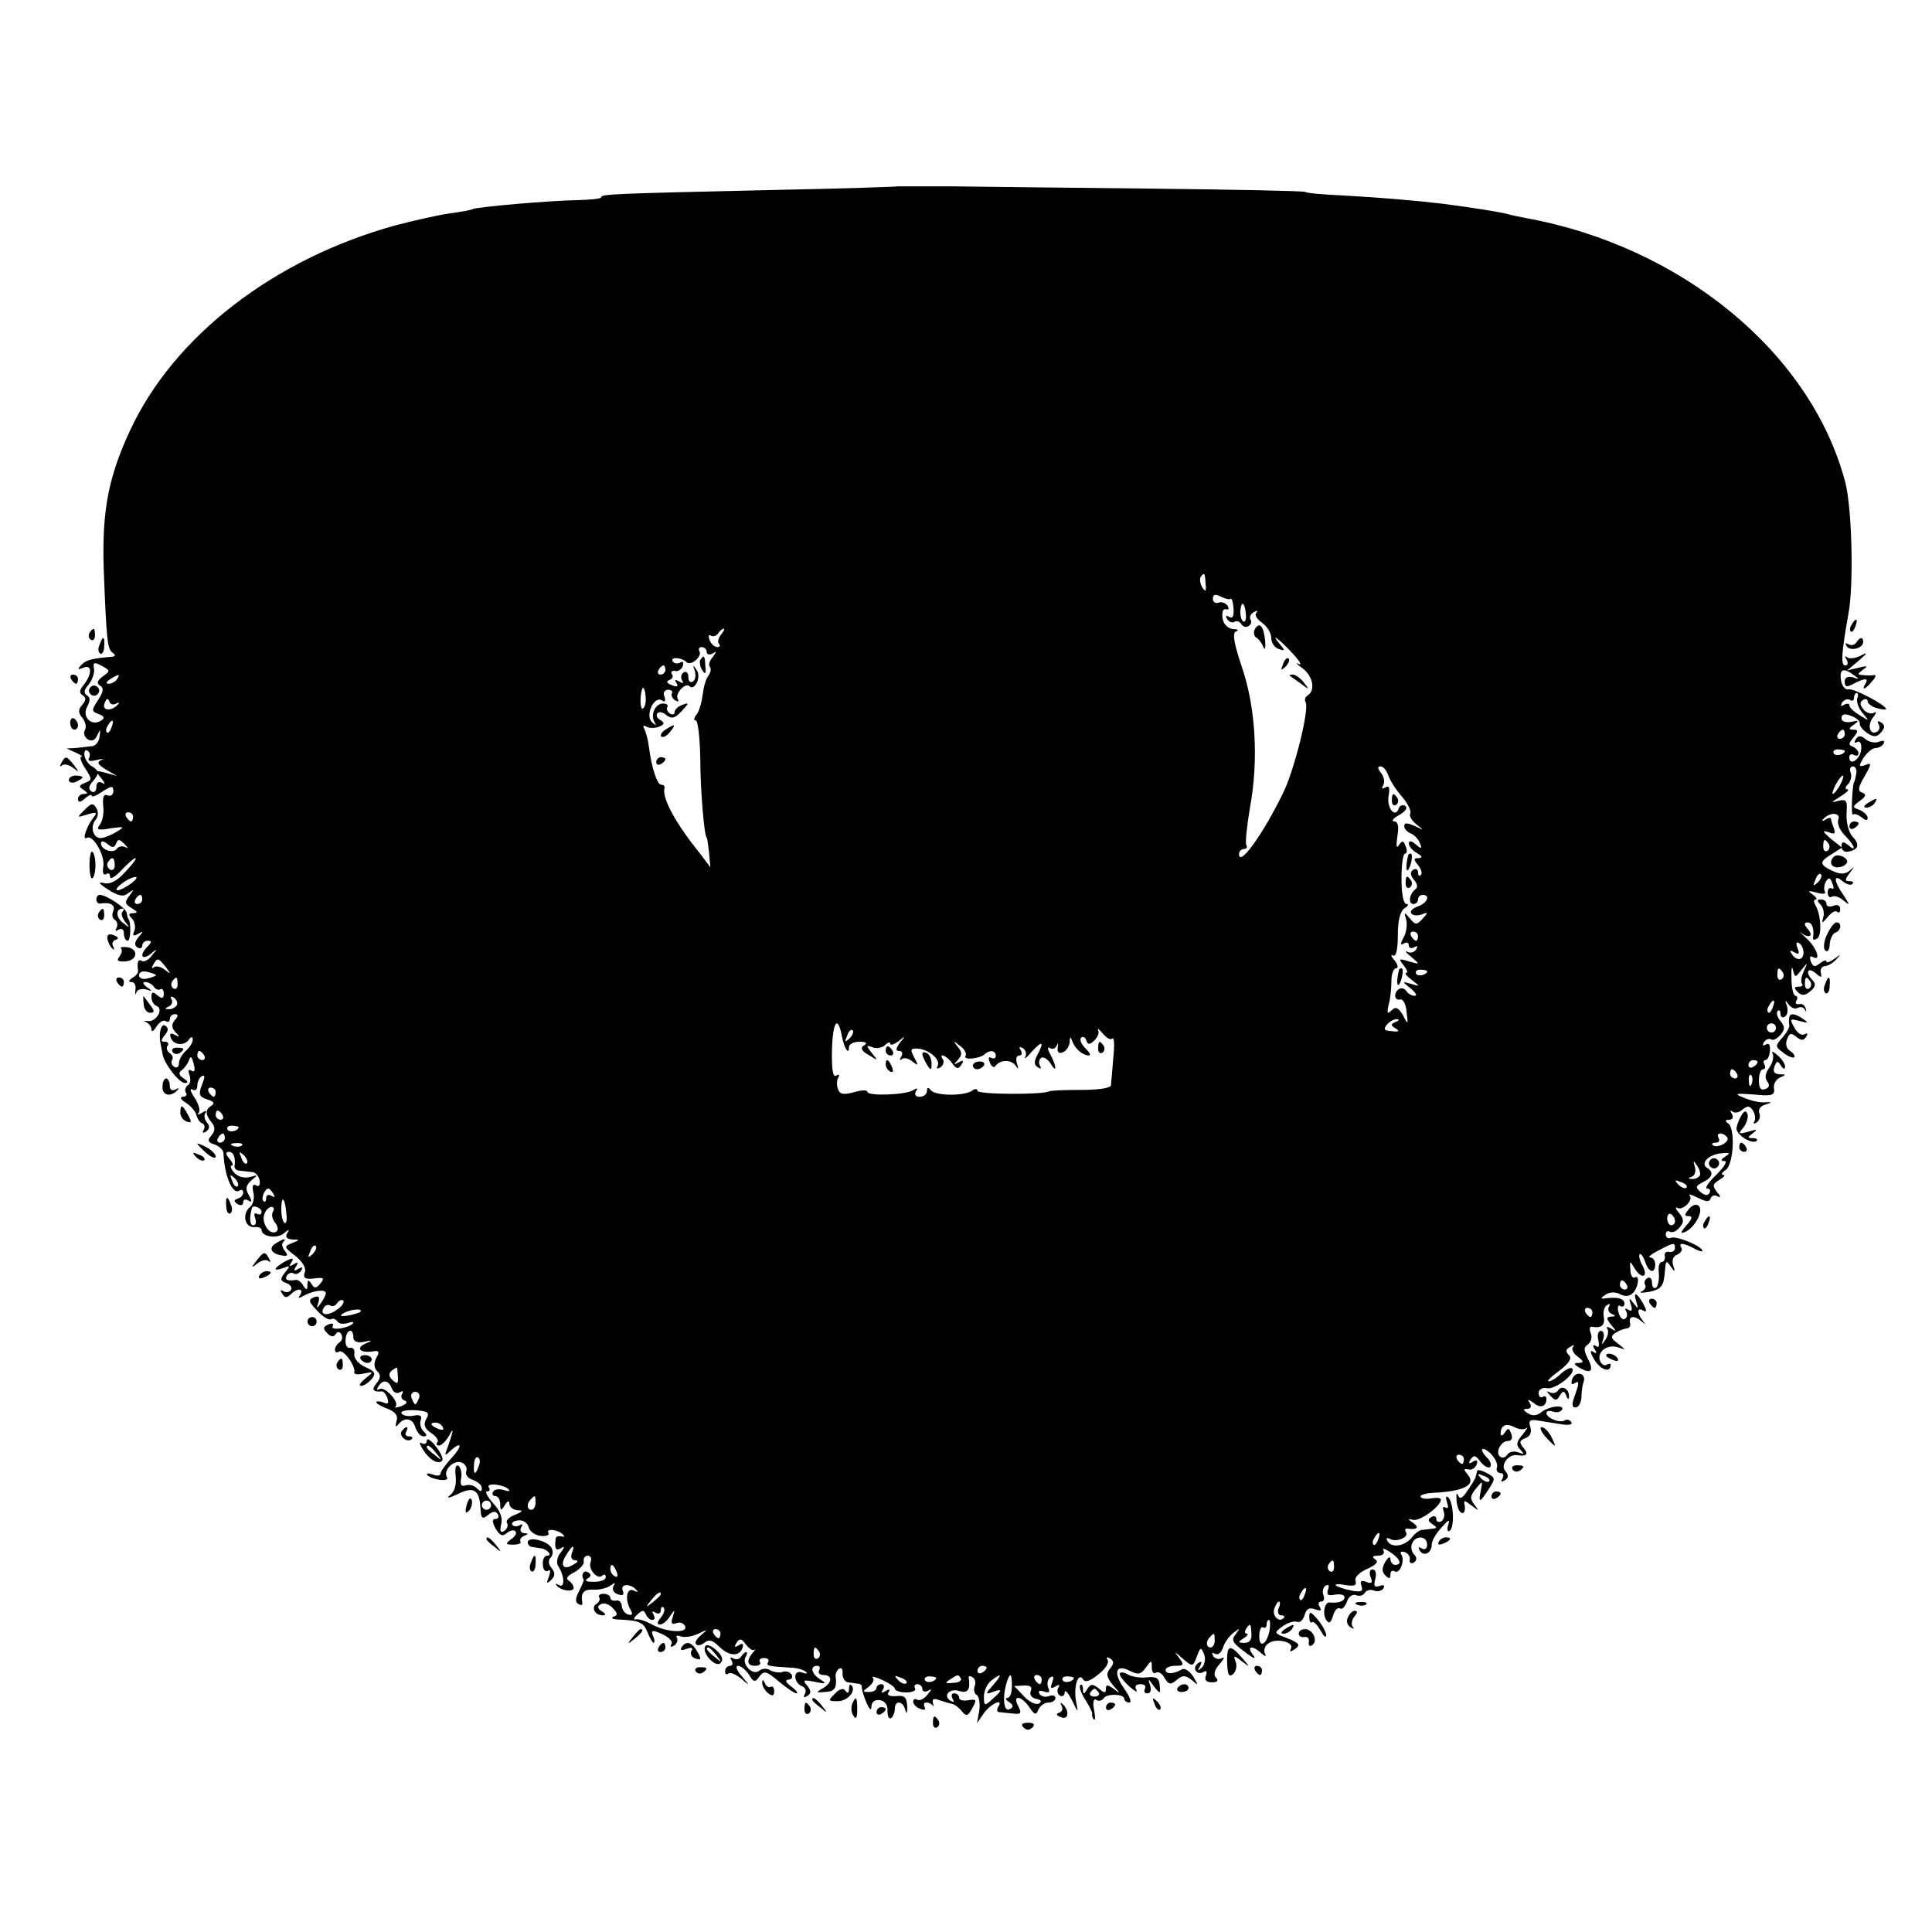 <?xml version="1.0" standalone="no"?>
<!DOCTYPE svg PUBLIC "-//W3C//DTD SVG 20010904//EN"
 "http://www.w3.org/TR/2001/REC-SVG-20010904/DTD/svg10.dtd">
<svg version="1.0" xmlns="http://www.w3.org/2000/svg"
 width="421pt" height="421pt" viewBox="0 0 421 421"
 preserveAspectRatio="xMidYMid meet">
<g transform="translate(0,421) scale(0.1,-0.1)"
fill="#000000" stroke="none">
<path d="M1957 3804 c-1 -1 -123 -5 -272 -8 -354 -8 -375 -9 -375 -16 0 -3
-21 -5 -48 -6 -65 -1 -225 -15 -233 -20 -4 -2 -26 -6 -49 -9 -22 -3 -76 -15
-118 -26 -265 -73 -484 -242 -579 -448 -47 -101 -61 -175 -57 -301 6 -155 8
-174 19 -182 7 -5 7 -8 0 -9 -46 -4 -57 -7 -68 -18 -9 -10 -8 -11 5 -6 19 8
19 -14 0 -38 -9 -11 -10 -17 -2 -22 8 -5 8 -11 -1 -21 -9 -11 -9 -17 1 -29 6
-8 9 -19 5 -26 -4 -6 -1 -15 6 -20 9 -5 16 -3 21 9 7 14 7 14 5 -3 -1 -11 -9
-21 -17 -21 -8 -1 -24 -3 -35 -4 l-20 -1 20 -9 c11 -5 17 -9 12 -9 -4 -1 0
-12 9 -26 15 -23 15 -25 -1 -31 -13 -5 -14 -9 -3 -15 10 -7 10 -9 1 -9 -7 0
-13 -5 -13 -11 0 -8 5 -8 15 1 8 7 15 10 15 6 0 -4 10 0 23 9 20 13 24 13 24
1 0 -8 -6 -12 -13 -9 -8 3 -11 -4 -9 -24 2 -15 -2 -34 -8 -41 -8 -10 -3 -12
24 -7 30 4 32 4 14 -7 -11 -7 -26 -13 -33 -14 -18 -3 -27 23 -14 39 6 7 7 18
2 26 -7 12 -11 11 -26 -4 -17 -17 -17 -17 6 -10 20 6 23 5 14 -6 -15 -19 -26
-51 -15 -45 13 9 41 -39 36 -63 -2 -12 0 -19 6 -16 5 4 9 1 9 -6 0 -6 11 0 25
15 13 14 27 26 30 26 4 0 -6 -13 -22 -30 -19 -21 -34 -28 -48 -24 -12 3 -9 -2
10 -14 23 -15 34 -17 45 -8 13 9 13 9 2 -6 -11 -14 -10 -18 5 -27 13 -8 14
-10 4 -11 -11 0 -12 -3 -4 -11 6 -6 9 -18 6 -27 -5 -11 -3 -13 8 -7 12 7 12 6
1 -7 -9 -11 -10 -18 -2 -23 5 -3 10 -1 10 4 0 6 5 11 12 11 9 0 9 -3 0 -12
-19 -19 -14 -32 6 -17 15 13 16 12 3 -3 -7 -10 -17 -15 -22 -12 -8 5 -11 -3
-8 -22 0 -4 -5 -11 -13 -15 -8 -6 -9 -9 -1 -9 6 0 10 -8 8 -17 -1 -10 0 -13 2
-6 2 7 12 9 21 7 15 -5 15 -4 2 5 -9 7 -10 11 -3 11 6 0 15 -5 18 -10 4 -6 10
-8 14 -6 4 3 8 -1 8 -9 0 -11 -4 -12 -14 -4 -10 9 -13 8 -13 -4 0 -8 5 -17 11
-19 17 -6 -1 -36 -19 -33 -9 1 -11 0 -4 -2 6 -3 12 -10 12 -16 0 -7 5 -4 11 6
6 9 14 15 20 12 5 -4 9 -1 9 4 0 6 5 11 11 11 8 0 8 -4 0 -13 -8 -10 -7 -17 2
-27 10 -10 9 -11 -2 -5 -9 5 -12 3 -9 -6 6 -17 30 -19 40 -4 5 7 8 6 8 -1 0
-6 -7 -17 -15 -24 -8 -7 -15 -19 -15 -27 0 -8 -5 -11 -10 -8 -6 4 -8 10 -5 15
3 5 1 11 -5 15 -6 4 -8 11 -5 16 4 5 1 9 -6 9 -9 0 -9 3 0 14 8 10 9 16 1 21
-9 6 -15 -17 -10 -40 1 -5 3 -15 4 -21 3 -21 36 -64 49 -64 8 0 7 4 -3 10 -10
7 -12 12 -4 18 6 4 13 14 16 22 3 10 6 8 10 -8 4 -14 2 -20 -5 -15 -6 4 -8 0
-4 -10 3 -9 2 -19 -4 -22 -5 -4 -7 -11 -4 -16 4 -5 0 -9 -7 -9 -7 -1 -4 -6 7
-13 11 -7 21 -19 23 -27 2 -8 8 -17 13 -18 5 -2 6 -9 3 -14 -4 -7 -2 -8 5 -4
8 6 9 12 2 20 -6 7 -7 17 -3 21 4 5 0 5 -8 0 -8 -5 -12 -4 -7 0 4 5 0 19 -9
33 -9 13 -11 21 -5 18 6 -4 11 -1 11 8 0 8 4 18 10 21 7 4 7 -2 0 -19 -8 -21
-6 -26 12 -32 14 -4 17 -8 8 -14 -13 -8 -13 -19 2 -37 7 -9 7 -17 -1 -27 -10
-11 -8 -16 7 -20 10 -4 19 -12 19 -19 2 -48 19 -90 34 -82 5 4 9 2 9 -4 0 -5
-5 -11 -12 -13 -9 -3 -9 -6 0 -12 7 -4 12 -2 12 4 0 6 5 8 11 4 8 -5 9 -2 1
12 -8 14 -6 21 6 32 15 12 15 12 -4 7 -13 -3 -26 1 -34 10 -7 8 -9 15 -5 15 4
0 2 7 -5 15 -9 10 -9 15 -1 15 10 0 15 -13 12 -32 0 -5 5 -9 11 -9 7 -1 19 -2
27 -3 8 0 15 -9 17 -19 1 -10 -2 -14 -8 -10 -7 4 -9 -1 -6 -15 3 -12 0 -26 -7
-32 -18 -15 -12 -45 9 -44 9 1 16 -2 16 -6 0 -15 33 -20 48 -8 12 10 14 10 8
1 -5 -9 -1 -13 11 -14 17 0 17 -1 -1 -8 -18 -7 -17 -9 8 -28 16 -13 24 -27 20
-36 -4 -12 1 -15 20 -13 22 3 24 1 14 -11 -9 -11 -13 -11 -19 -1 -7 10 -9 10
-9 -2 0 -12 -2 -12 -9 -2 -4 8 -11 13 -15 13 -20 -3 -26 0 -21 9 4 6 10 8 15
5 5 -3 12 0 16 6 5 8 3 9 -6 4 -9 -6 -11 -4 -5 5 6 9 4 11 -5 5 -9 -6 -11 -4
-5 4 6 10 3 11 -14 2 -25 -14 -28 -23 -3 -14 15 6 15 5 3 -10 -11 -14 -11 -18
3 -23 9 -3 13 -10 10 -15 -3 -5 -10 -6 -16 -3 -7 5 -8 2 -3 -5 5 -9 10 -10 18
-2 15 15 30 14 21 -1 -5 -7 -3 -8 7 -2 19 11 49 16 49 6 0 -4 -5 -14 -11 -22
-9 -13 -10 -12 -5 2 3 12 1 15 -10 11 -13 -5 -11 -10 7 -29 12 -13 25 -21 30
-19 4 3 10 1 14 -4 3 -6 13 -7 23 -4 9 3 14 3 11 -1 -10 -11 -50 -16 -44 -6 3
6 -1 7 -9 4 -12 -5 -13 -9 -3 -19 7 -8 14 -9 18 -3 4 7 9 7 13 0 3 -6 2 -13
-4 -17 -5 -3 -10 -11 -10 -16 0 -6 4 -8 9 -4 10 5 37 -33 33 -46 -1 -4 9 -5
21 -2 21 4 22 4 3 -11 -11 -9 -15 -16 -9 -16 6 0 16 7 23 15 10 12 7 17 -14
26 -15 7 -25 19 -24 28 2 9 -2 15 -9 14 -6 -2 -11 6 -10 17 1 23 17 28 17 6 0
-9 8 -13 23 -10 19 4 20 3 3 -4 -22 -10 -10 -21 16 -17 14 3 16 -1 8 -14 -6
-12 -5 -22 2 -29 8 -8 8 -15 -2 -27 -11 -13 -7 -19 12 -17 3 1 9 -6 12 -14 4
-12 2 -15 -9 -10 -8 3 -15 3 -15 0 0 -2 11 -9 25 -14 17 -7 23 -15 19 -27 -3
-11 -2 -14 3 -8 14 18 32 15 38 -5 4 -11 11 -20 18 -20 8 0 8 3 0 11 -6 6 -9
17 -6 25 3 9 -2 12 -16 9 -11 -2 -23 0 -26 5 -3 5 10 8 29 7 29 -2 33 -5 25
-19 -7 -12 -4 -21 11 -31 11 -7 17 -17 13 -20 -3 -4 -2 -7 4 -7 5 0 15 10 22
22 11 22 9 9 -5 -30 -6 -14 -4 -15 7 -4 25 23 28 12 4 -14 -14 -15 -25 -31
-25 -35 0 -5 -8 -6 -17 -2 -10 3 -15 3 -12 -1 10 -11 50 -16 43 -5 -9 15 15
39 32 32 8 -3 13 -12 10 -19 -3 -7 4 -16 15 -19 10 -4 19 -11 19 -18 0 -8 -3
-8 -11 0 -6 6 -17 9 -25 6 -9 -3 -12 2 -9 16 2 11 -1 23 -6 27 -6 3 -8 -6 -6
-23 2 -17 -2 -33 -12 -41 -10 -8 -3 -7 16 2 32 16 45 11 49 -19 0 -5 2 -16 2
-24 2 -10 5 -11 16 -2 10 8 16 9 21 1 3 -5 1 -10 -5 -10 -8 0 -8 -6 0 -21 9
-15 15 -18 24 -10 7 6 16 8 19 4 4 -3 0 -11 -9 -17 -13 -10 -13 -12 5 -12 11
0 18 3 15 7 -2 4 2 10 8 12 10 4 10 6 0 6 -7 1 -10 6 -6 13 4 6 3 8 -4 4 -6
-3 -13 -3 -16 2 -2 4 4 8 14 9 10 1 20 -6 22 -15 3 -10 15 -18 27 -19 12 -1
19 2 16 7 -6 10 21 7 32 -4 4 -4 3 -6 -3 -4 -7 1 -12 0 -13 -4 -3 -23 0 -28
11 -22 9 6 9 3 0 -9 -8 -9 -10 -22 -6 -29 15 -23 15 -50 2 -42 -7 4 -9 3 -5
-1 10 -12 37 -15 37 -5 0 5 -5 12 -11 16 -7 4 -2 11 13 18 12 7 22 18 20 24
-1 7 3 12 9 12 6 0 9 -6 6 -14 -6 -16 16 -40 26 -29 4 3 7 2 7 -4 0 -6 -12
-10 -26 -10 -16 0 -21 2 -14 7 9 5 9 9 1 14 -9 6 -16 -7 -9 -16 1 -2 -4 -13
-10 -25 -8 -15 -9 -24 -2 -28 6 -4 10 -3 9 2 -4 22 3 30 24 29 12 -1 28 3 36
8 11 8 13 8 8 0 -4 -7 0 -15 9 -18 11 -4 15 -2 11 8 -6 15 17 16 30 1 4 -4 3
-5 -4 -2 -16 10 -22 -14 -11 -37 8 -14 7 -17 -4 -14 -7 3 -13 11 -13 19 -1 8
-6 13 -13 11 -7 -1 -12 2 -12 6 0 5 -7 9 -15 9 -8 0 -12 -4 -9 -8 2 -4 0 -10
-6 -14 -13 -8 -3 -25 13 -25 8 0 8 3 -2 9 -9 6 -10 11 -2 15 6 4 18 1 26 -8
11 -11 12 -16 2 -19 -6 -3 -3 -5 8 -6 49 -2 57 -6 66 -28 5 -12 11 -23 13 -23
3 0 3 7 -1 15 -5 13 -2 14 20 4 15 -7 24 -16 20 -22 -3 -6 -1 -7 6 -3 6 4 9
12 6 17 -3 5 1 6 9 3 8 -3 25 0 38 6 20 10 21 10 6 -3 -10 -8 -15 -17 -11 -20
3 -4 12 -2 19 4 9 7 17 5 31 -9 21 -21 44 -23 51 -3 3 9 0 11 -8 6 -9 -6 -11
-4 -5 5 6 10 11 10 20 -3 7 -9 15 -15 19 -12 3 3 2 -1 -4 -7 -14 -17 -12 -28
6 -28 8 0 13 4 10 8 -3 5 1 9 9 9 8 0 12 -4 9 -9 -5 -8 -1 -9 48 -12 14 0 30
-5 34 -9 5 -4 1 -5 -7 -2 -10 4 -16 0 -16 -9 0 -8 7 -18 14 -20 8 -3 11 -11 7
-17 -4 -8 -3 -9 5 -5 9 6 9 11 0 23 -11 12 -8 13 17 8 24 -5 26 -4 12 5 -20
12 -24 30 -7 30 5 0 7 -4 4 -10 -3 -5 1 -10 9 -10 21 0 20 -17 -1 -29 -16 -9
-15 -10 5 -8 21 1 26 8 23 34 -1 6 3 14 8 17 5 3 8 -2 7 -11 0 -10 5 -18 12
-19 6 -1 16 -2 22 -3 5 0 9 -4 8 -8 0 -5 4 -19 10 -33 7 -16 11 -19 11 -8 1
10 8 15 19 13 10 -1 17 -11 16 -23 0 -12 3 -19 8 -16 4 3 8 12 8 20 0 20 18
18 23 -3 3 -10 4 -6 4 8 -1 21 -6 25 -24 23 -14 -1 -21 2 -17 8 5 7 2 8 -6 3
-9 -5 -11 -4 -6 3 4 7 2 12 -3 12 -6 0 -11 -4 -11 -8 0 -5 -7 -9 -16 -9 -15 0
-15 1 0 12 8 7 12 15 8 19 -4 4 5 2 21 -5 15 -7 27 -15 27 -19 0 -4 11 -8 25
-8 13 0 22 4 19 9 -3 5 0 9 5 9 6 0 11 -5 11 -11 0 -5 6 -7 13 -3 8 5 8 3 -2
-9 -7 -9 -17 -14 -22 -11 -5 3 -9 1 -9 -4 0 -6 7 -13 16 -16 8 -3 12 -2 9 4
-3 6 -2 10 4 10 5 0 11 -3 14 -7 2 -5 2 -2 0 6 -2 9 2 11 14 6 10 -3 22 -7 28
-8 5 -1 15 -8 21 -16 10 -12 13 -11 23 7 10 18 9 20 -9 17 -11 -2 -20 0 -20 6
0 5 -5 9 -11 9 -5 0 -7 -5 -3 -12 4 -7 3 -8 -5 -4 -17 11 -2 28 20 21 18 -6
24 4 20 28 -1 5 3 6 8 2 6 -3 8 -12 5 -19 -3 -8 -1 -17 5 -20 5 -4 7 -19 5
-34 l-5 -27 16 23 c16 21 43 32 30 12 -3 -6 -3 -10 2 -11 4 0 18 -2 30 -3 18
-2 20 0 12 16 -14 25 6 24 24 -2 12 -18 15 -18 20 -5 4 8 13 15 22 15 8 0 15
4 15 10 0 5 -6 7 -14 4 -8 -3 -17 -1 -21 5 -3 7 0 8 10 5 11 -4 14 -2 9 9 -3
8 -1 18 5 22 7 4 8 0 4 -11 -5 -13 -3 -15 7 -9 8 5 11 4 6 -3 -3 -6 -2 -13 4
-17 5 -3 10 0 10 7 1 7 7 0 16 -17 14 -29 14 -29 9 -3 -6 31 4 65 15 49 4 -8
15 -5 33 10 15 11 24 25 21 31 -4 7 -2 8 5 4 9 -6 9 -11 0 -22 -9 -11 -8 -19
7 -37 16 -18 16 -19 2 -8 -14 10 -18 11 -18 1 0 -10 -4 -10 -16 1 -13 10 -17
10 -25 -2 -7 -12 -9 -12 -9 0 0 8 -3 12 -6 9 -3 -4 2 -18 11 -32 9 -14 16 -28
15 -31 -1 -4 1 -9 4 -12 3 -3 3 7 0 22 -3 16 -1 24 5 21 5 -4 12 -2 16 3 6 11
45 10 45 -1 0 -4 5 -8 11 -8 6 0 1 13 -11 30 -25 35 -19 55 12 39 18 -9 24 -8
35 7 12 17 13 17 13 0 0 -9 4 -15 9 -11 6 3 14 -2 19 -12 9 -14 13 -15 26 -4
13 11 19 11 33 0 15 -13 15 -12 3 8 -8 12 -19 19 -25 15 -16 -10 -35 -11 -35
-1 0 5 10 9 21 9 19 0 20 2 8 18 -11 14 -10 14 8 -2 22 -19 23 -18 31 4 8 21
9 22 16 5 4 -10 1 -23 -5 -29 -9 -8 -10 -7 -4 3 5 10 4 12 -4 7 -6 -4 -9 -12
-5 -17 3 -5 10 -6 16 -3 7 5 9 2 6 -7 -4 -10 1 -15 13 -15 12 0 15 4 9 10 -6
6 -4 17 8 30 9 11 12 16 5 13 -6 -4 -15 -2 -19 4 -4 7 -3 9 4 5 6 -3 13 2 17
13 3 11 13 25 23 33 15 11 15 11 5 -3 -11 -13 -7 -19 20 -39 18 -14 26 -17 18
-7 -16 20 -2 23 18 4 8 -7 11 -7 8 -1 -4 7 -1 17 6 22 16 14 59 4 50 -11 -3
-6 -1 -7 5 -3 18 11 15 15 -15 27 -27 10 -27 11 -8 25 11 8 25 12 31 10 7 -3
14 4 17 15 4 13 10 17 23 12 12 -4 15 -3 10 5 -4 7 -3 12 3 12 6 0 8 6 5 14
-3 8 -1 17 5 21 7 3 8 0 5 -9 -4 -11 0 -14 15 -11 12 2 21 0 21 -6 0 -8 -14
-13 -32 -11 -11 2 -17 -24 -8 -38 6 -9 10 -7 15 9 3 12 10 19 15 16 5 -3 11 4
15 14 3 11 12 18 20 15 7 -3 16 -1 19 5 4 6 13 8 20 5 8 -3 17 -1 21 5 3 7 0
8 -9 5 -11 -4 -13 0 -9 15 3 12 1 21 -6 21 -6 0 -8 -7 -4 -17 5 -12 2 -15 -10
-10 -11 4 -14 2 -10 -9 4 -12 -1 -14 -22 -10 -15 3 -30 8 -34 11 -3 3 6 4 21
1 19 -3 25 -1 22 9 -3 7 7 18 25 26 20 9 26 16 18 21 -8 5 -6 8 6 8 10 0 15 5
12 11 -4 6 2 5 14 -3 22 -14 28 -28 11 -28 -5 0 -10 6 -10 13 0 6 -5 4 -11 -6
-8 -14 -8 -22 0 -30 8 -8 11 -8 11 2 0 7 4 10 9 7 11 -7 23 22 15 36 -4 6 -1
8 7 6 8 -3 13 -11 11 -17 -1 -7 3 -9 9 -6 7 5 7 11 1 17 -6 6 -8 17 -5 24 7
19 33 18 33 -2 0 -9 -5 -12 -12 -8 -7 4 -8 3 -4 -5 9 -14 26 -5 26 13 0 8 9
24 21 37 16 18 19 20 15 6 -3 -10 -2 -16 3 -13 11 7 9 62 -3 73 -5 5 -6 0 -3
-10 4 -11 3 -16 -3 -12 -5 3 -7 0 -4 -8 3 -8 1 -18 -5 -22 -6 -3 -11 -1 -11 5
0 6 -5 8 -11 4 -8 -4 -7 -9 2 -15 11 -7 11 -9 2 -10 -7 -1 -18 -2 -24 -3 -6 0
-16 -8 -22 -16 -15 -19 -43 -24 -53 -9 -4 7 -3 9 4 6 14 -9 43 3 36 14 -3 5
-2 9 3 8 20 -3 27 2 13 12 -13 9 -13 10 0 7 15 -3 60 30 60 44 0 4 -9 5 -20 3
-11 -2 -22 -1 -24 3 -3 4 10 8 27 9 66 3 94 17 76 39 -10 12 -10 14 1 12 7 -2
15 3 18 11 3 9 0 11 -8 6 -9 -6 -11 -4 -5 5 6 10 11 9 21 -5 8 -10 17 -15 21
-12 4 4 1 13 -5 19 -20 20 -14 29 6 11 10 -10 17 -24 14 -31 -2 -6 1 -12 8
-12 6 0 8 -5 4 -12 -4 -7 -3 -8 5 -4 9 6 9 11 1 21 -11 13 8 37 26 34 21 -3
26 2 14 16 -10 12 -9 16 4 21 11 4 14 13 11 24 -5 15 -1 18 20 14 14 -2 36 -6
50 -8 14 -2 23 0 19 5 -3 5 -9 7 -14 4 -11 -7 -40 5 -40 16 0 4 6 6 14 3 8 -3
16 -1 20 4 7 12 -30 8 -46 -6 -9 -7 -19 -8 -28 -2 -11 7 -12 10 -2 10 8 0 10
5 6 12 -6 10 -5 10 8 1 15 -13 28 -8 28 9 0 5 -4 7 -8 4 -5 -3 -9 1 -9 9 0 7
8 12 18 10 18 -4 65 33 55 43 -3 3 -14 -2 -24 -11 -10 -10 -22 -17 -27 -17 -5
0 5 10 23 23 22 17 28 27 21 34 -8 8 -7 13 3 18 7 5 10 5 6 0 -4 -4 0 -14 10
-21 14 -11 14 -13 2 -14 -12 0 -11 -3 3 -11 25 -14 31 -6 17 21 -9 18 -9 24 0
30 7 5 10 15 7 24 -4 9 -3 15 1 15 22 -4 30 3 27 21 -2 11 1 23 7 26 6 4 8 3
4 -4 -3 -5 0 -13 6 -15 10 -4 9 -6 -1 -6 -11 -1 -11 -4 0 -18 12 -14 12 -16 0
-8 -8 5 -12 4 -8 -1 3 -6 1 -16 -5 -24 -8 -12 -9 -12 -4 3 3 9 0 17 -5 17 -6
0 -9 -9 -6 -20 3 -13 1 -18 -5 -13 -7 4 -8 1 -3 -7 6 -9 4 -11 -4 -5 -7 4 -5
-4 4 -19 14 -22 35 -28 35 -10 0 3 -4 3 -9 0 -5 -3 -11 1 -14 8 -8 20 16 38
39 30 18 -6 18 -6 0 8 -16 12 -17 16 -5 24 8 5 19 9 24 9 6 1 9 6 7 13 -3 15
10 16 26 2 9 -7 9 -7 2 2 -13 16 -13 31 1 22 8 -4 8 0 0 15 -14 25 -23 28 -15
4 5 -16 4 -16 -6 -3 -10 13 -11 12 -6 -3 4 -12 2 -16 -6 -11 -6 4 -8 3 -4 -4
3 -6 2 -13 -3 -16 -5 -3 -11 3 -14 14 -3 11 -1 18 4 14 5 -3 9 0 9 5 0 11 -13
15 -40 12 -13 -2 -13 0 -1 8 9 6 22 6 31 1 11 -6 21 -5 28 2 13 13 16 42 4 34
-4 -2 -9 5 -9 17 -2 20 -1 20 8 5 15 -26 32 -23 19 3 -7 11 -9 23 -7 26 3 2 8
-5 12 -16 7 -24 22 -28 22 -6 0 8 -5 15 -11 15 -6 0 2 7 18 15 34 18 36 18 36
5 0 -6 -6 -9 -12 -8 -7 2 -12 -3 -10 -9 1 -7 -2 -13 -7 -13 -5 0 -8 -11 -6
-25 1 -14 -2 -28 -6 -31 -5 -3 -9 2 -9 11 0 9 -5 13 -10 10 -6 -4 -8 -10 -5
-15 3 -4 -1 -11 -7 -14 -7 -2 -3 -4 9 -2 12 1 26 6 30 10 8 8 9 13 12 44 1 15
3 15 12 2 9 -13 10 -12 5 3 -3 11 0 20 9 23 8 4 12 10 9 15 -7 12 3 11 27 -1
10 -6 19 -8 19 -6 0 10 -55 33 -68 29 -6 -3 -12 0 -12 7 0 6 4 9 9 6 5 -3 14
1 21 9 10 12 10 18 -1 32 -8 9 -9 14 -4 11 12 -7 36 17 27 27 -4 4 4 2 18 -5
18 -9 25 -10 28 -1 2 6 9 8 15 4 7 -4 7 0 -1 9 -11 14 -10 18 5 27 10 6 14 11
8 11 -5 0 -3 5 5 10 18 11 22 91 6 102 -7 5 -7 8 2 8 8 0 10 5 6 13 -4 6 -4 9
1 5 4 -4 15 -3 22 4 11 9 16 9 23 -2 5 -8 6 -18 3 -24 -3 -5 -1 -6 5 -2 6 4 9
13 6 20 -3 8 2 16 13 19 16 5 15 6 -2 5 -11 -1 -31 4 -45 10 -22 9 -19 10 22
7 39 -4 46 -2 44 13 -2 9 4 20 13 24 14 6 14 7 -1 7 -12 1 -15 6 -11 17 5 13
7 13 14 2 5 -8 9 -9 9 -2 0 6 -8 18 -17 25 -9 8 -14 9 -10 3 3 -6 0 -20 -7
-30 -9 -12 -11 -23 -5 -30 6 -8 5 -14 -4 -17 -10 -4 -14 2 -14 19 0 13 4 24 9
24 5 0 6 5 3 10 -3 6 -2 10 2 10 5 0 9 9 10 20 1 13 -2 18 -9 14 -7 -4 -8 -2
-4 5 4 6 11 9 16 6 4 -3 13 2 20 10 10 12 10 18 0 30 -7 9 -10 18 -6 22 3 3 6
1 6 -6 0 -7 4 -10 10 -6 5 3 7 13 4 23 -5 13 -4 14 4 3 5 -7 14 -11 20 -7 6 3
13 1 15 -4 3 -6 4 -5 2 2 -1 7 -8 12 -14 10 -7 -1 -10 2 -6 8 3 5 2 10 -2 10
-5 0 -9 17 -9 38 -1 20 1 29 3 19 5 -18 5 -18 19 0 14 17 14 17 5 -3 -6 -12
-7 -24 -4 -28 3 -3 0 -6 -7 -6 -11 0 -11 -3 -2 -12 8 -8 15 -8 27 2 11 9 13
16 5 24 -16 16 -12 30 6 16 12 -11 15 -11 12 0 -2 8 2 14 9 15 7 0 18 7 25 15
11 12 11 12 -4 1 -10 -7 -18 -10 -18 -6 0 4 -6 2 -14 -4 -11 -9 -15 -8 -20 4
-3 9 -2 13 4 10 20 -12 9 20 -13 40 -12 11 -18 17 -13 13 18 -14 29 -8 16 7
-9 10 -9 15 -1 15 10 0 15 -14 12 -33 -1 -5 3 -6 9 -2 11 7 8 53 -4 73 -4 7
-4 12 1 12 4 0 1 5 -7 11 -12 8 -10 9 9 4 13 -4 21 -3 18 2 -3 5 -2 15 2 22 6
10 10 9 14 -4 4 -9 3 -14 -1 -11 -5 3 -9 -1 -9 -9 0 -8 4 -12 9 -9 5 3 16 0
25 -8 15 -12 15 -11 0 12 -21 30 -22 47 -2 30 9 -7 18 -10 22 -6 3 3 1 6 -7 6
-10 0 -10 3 1 18 11 14 11 15 0 5 -10 -8 -20 -9 -37 -1 -30 14 -30 20 -2 37
l22 14 -25 20 c-17 15 -19 18 -5 14 14 -6 17 -4 12 9 -3 8 -6 18 -6 20 0 3 -6
2 -12 -2 -7 -4 -9 -3 -5 1 14 16 39 15 33 -1 -3 -8 3 -23 14 -34 22 -22 27
-39 7 -21 -10 8 -14 7 -14 -3 0 -8 6 -13 13 -12 24 4 28 15 11 33 -9 10 -14
32 -13 51 2 28 0 31 -18 27 -17 -5 -16 -3 4 9 14 9 21 15 16 16 -6 0 -5 5 1
11 6 6 9 18 6 25 -3 8 -1 14 5 14 6 0 9 -8 7 -17 -2 -10 -4 -18 -5 -18 -1 0
-3 -17 -4 -37 -1 -21 0 -36 2 -33 3 3 11 0 19 -6 8 -7 13 -8 13 -1 0 5 -8 13
-17 17 -17 6 -17 7 0 20 13 9 15 14 5 18 -10 3 -9 11 5 35 16 28 16 31 2 25
-15 -5 -15 -3 -4 16 8 11 19 21 26 21 6 0 15 4 18 10 3 6 -1 7 -10 4 -8 -4
-22 -1 -29 5 -11 9 -16 9 -22 0 -4 -7 -3 -9 3 -6 6 4 10 -3 9 -15 -1 -22 -26
-39 -26 -18 0 6 5 8 10 5 6 -3 10 -2 10 4 0 5 -6 11 -12 14 -10 3 -10 7 1 20
11 14 11 17 0 17 -11 0 -11 3 1 11 12 9 11 10 -6 6 -12 -2 -21 1 -21 8 0 9 7
11 21 5 12 -4 20 -12 19 -17 -1 -5 7 -14 17 -21 14 -9 21 -8 30 3 8 10 8 15
-1 21 -7 4 -9 3 -5 -4 3 -6 2 -13 -3 -16 -16 -10 -23 14 -9 31 7 9 8 14 2 10
-7 -4 -17 0 -23 7 -8 10 -9 16 -1 21 5 3 10 2 10 -3 0 -5 9 -12 20 -15 11 -3
20 -4 20 -2 0 9 -70 45 -81 43 -8 -2 -15 7 -17 20 -4 24 5 28 28 11 13 -9 12
-10 -2 -5 -12 3 -18 0 -18 -10 0 -11 4 -12 19 -4 25 13 34 13 26 0 -10 -16 1
-12 15 6 8 8 9 14 4 13 -5 -1 -16 -1 -24 0 -13 1 -13 2 0 12 12 8 9 9 -10 4
l-25 -6 25 21 c21 18 21 20 4 11 -12 -6 -25 -7 -29 -3 -5 4 -5 1 -1 -5 4 -7 3
-13 -3 -13 -10 0 -8 28 7 112 12 62 8 232 -7 288 -74 280 -355 513 -696 575
-11 2 -31 6 -45 10 -24 5 -67 12 -135 21 -58 7 -141 14 -216 18 -42 2 -81 5
-85 8 -5 2 -153 5 -329 7 -176 2 -373 4 -438 5 -65 0 -119 0 -120 0z m670
-866 c2 -17 0 -19 -7 -8 -5 8 -6 18 -4 22 8 12 10 10 11 -14z m55 -33 c2 2 5
-7 6 -21 1 -17 -2 -23 -10 -18 -7 4 -8 3 -4 -5 4 -6 11 -9 16 -6 5 3 11 1 15
-5 4 -6 11 -8 16 -4 5 3 7 9 4 14 -3 5 0 12 7 16 7 4 10 4 6 -1 -5 -5 1 -14
12 -22 11 -8 20 -22 20 -32 0 -11 7 -22 16 -25 14 -5 15 -4 4 9 -23 27 -6 16
25 -17 17 -18 23 -29 15 -25 -8 5 -5 0 8 -9 23 -17 29 -48 12 -59 -6 -4 -8
-10 -5 -15 9 -14 -25 -151 -50 -200 -44 -90 -95 -160 -95 -131 0 6 5 11 11 11
5 0 8 4 5 8 -3 4 1 42 8 83 19 104 12 219 -18 306 -17 51 -21 73 -13 77 7 2 5
5 -4 5 -17 1 -28 17 -25 36 0 6 5 9 9 7 5 -1 5 2 2 8 -4 6 -13 9 -19 7 -7 -3
-13 1 -13 8 0 10 5 11 17 5 10 -5 19 -7 22 -5z m33 -35 c1 -10 -2 -17 -6 -14
-4 2 -7 13 -6 24 2 23 10 17 12 -10z m-1144 -43 c-6 -8 -8 -17 -4 -20 3 -4 2
-7 -4 -7 -6 0 -14 7 -17 16 -3 8 -2 12 3 9 5 -3 12 -1 16 5 3 5 9 10 12 10 3
0 0 -6 -6 -13z m-31 -38 c0 -5 6 -7 13 -3 9 6 9 5 0 -8 -7 -8 -10 -18 -6 -21
3 -4 2 -12 -3 -19 -6 -7 -11 -26 -13 -43 -2 -16 -8 -36 -13 -42 -6 -7 -7 -13
-2 -13 5 0 9 -37 10 -83 0 -70 9 -172 14 -172 1 0 3 -15 5 -32 l3 -33 -21 28
c-55 68 -85 123 -79 145 1 4 -2 7 -7 7 -9 0 -21 36 -27 83 -2 16 -7 33 -10 39
-4 6 -2 8 4 5 5 -4 18 -4 27 -1 13 5 14 9 4 15 -8 4 -10 11 -6 15 3 4 13 2 20
-5 11 -8 18 -6 32 9 17 18 17 20 2 14 -9 -3 -17 -10 -17 -16 0 -5 -5 -6 -10
-3 -6 4 -8 10 -6 14 3 4 -1 8 -9 8 -17 0 -28 -24 -19 -40 5 -9 4 -9 -5 -1 -16
15 4 58 21 48 7 -5 9 -2 6 8 -4 8 0 15 8 15 7 0 11 -4 8 -8 -2 -4 1 -11 7 -15
7 -4 9 -3 6 3 -7 11 16 36 25 28 12 -12 27 21 16 35 -8 12 -9 12 -4 -2 3 -10
1 -20 -4 -23 -6 -4 -10 1 -10 10 0 9 -5 13 -10 10 -6 -4 -7 -11 -4 -17 5 -7 2
-8 -6 -3 -9 5 -11 4 -6 -3 5 -8 1 -10 -10 -5 -11 4 -13 8 -6 11 7 2 10 8 6 13
-3 5 0 8 7 7 6 -2 14 3 17 11 2 8 0 11 -6 7 -6 -3 -13 -2 -16 3 -7 10 20 9 30
-2 10 -9 35 13 28 24 -3 5 0 9 5 9 6 0 11 -5 11 -11z m-1316 -53 c-12 -9 -14
-15 -6 -20 9 -5 7 -14 -4 -31 -15 -23 -15 -25 1 -31 13 -5 14 -9 4 -15 -21
-12 -41 10 -29 31 7 13 7 21 -1 25 -7 5 -6 12 4 23 8 10 13 25 12 34 -3 15 0
16 17 7 18 -10 19 -11 2 -23z m1226 14 c0 -5 -5 -10 -11 -10 -5 0 -7 5 -4 10
3 6 8 10 11 10 2 0 4 -4 4 -10z m-1195 -20 c-3 -5 -12 -10 -18 -10 -7 0 -6 4
3 10 19 12 23 12 15 0z m1152 -40 c1 -11 -2 -22 -6 -24 -6 -4 -7 26 -2 42 3 8
7 -1 8 -18z m2640 -2 c-2 -7 3 -22 12 -32 15 -18 15 -18 -6 -5 -13 8 -23 17
-23 22 0 4 -5 5 -12 1 -7 -4 -8 -3 -4 5 4 6 12 9 17 6 5 -4 9 -1 9 4 0 6 3 11
6 11 3 0 4 -6 1 -12z m-3794 -11 c7 3 8 2 4 -2 -14 -16 -36 -14 -29 3 4 10 7
12 10 4 2 -7 9 -9 15 -5z m-10 -52 c-3 -9 -8 -14 -10 -11 -3 3 -2 9 2 15 9 16
15 13 8 -4z m3777 -15 c0 -5 -5 -10 -11 -10 -5 0 -7 5 -4 10 3 6 8 10 11 10 2
0 4 -4 4 -10z m-3826 -52 c-4 -6 2 -8 17 -4 13 3 18 3 10 0 -11 -5 -8 -10 10
-21 l24 -14 -25 7 c-23 6 -24 6 -10 -11 9 -11 10 -16 3 -11 -8 4 -13 1 -13 -9
0 -9 -5 -13 -10 -10 -8 5 -7 12 2 22 15 18 15 23 -3 34 -7 4 -14 15 -15 23 -1
9 2 14 7 10 5 -3 6 -10 3 -16z m3826 16 c0 -8 -19 -13 -24 -6 -3 5 1 9 9 9 8
0 15 -2 15 -3z m-995 -53 c3 -10 16 -31 30 -47 13 -15 21 -32 18 -37 -3 -4 3
-15 13 -23 18 -14 18 -14 -3 -4 -16 7 -23 8 -23 0 0 -6 6 -13 14 -16 8 -3 17
-13 20 -21 5 -13 4 -14 -9 -3 -9 8 -15 9 -15 2 0 -6 8 -16 18 -21 11 -7 13
-10 3 -11 -11 0 -11 -3 -1 -15 7 -9 10 -18 6 -22 -3 -3 -6 -1 -6 6 0 7 -5 9
-10 6 -8 -5 -7 -12 1 -22 8 -9 9 -17 3 -21 -13 -10 -16 -32 -4 -32 6 0 10 5
10 10 0 6 5 10 10 10 18 0 10 -18 -10 -25 -11 -4 -18 -10 -15 -15 3 -5 13 -6
22 -3 15 6 16 5 3 -9 -13 -14 -16 -14 -28 1 -12 14 -13 14 -8 -2 3 -10 1 -28
-5 -39 -8 -15 -8 -19 0 -14 6 4 11 2 11 -4 0 -6 5 -8 12 -4 7 4 8 3 4 -5 -4
-6 -13 -9 -19 -5 -7 3 -3 -2 8 -11 20 -17 20 -17 -5 -10 -22 7 -23 6 -11 -9 7
-9 10 -16 5 -16 -4 0 1 -7 12 -15 19 -15 19 -15 -1 -9 -20 6 -20 5 -1 -10 11
-9 15 -16 9 -16 -7 0 -15 5 -18 10 -4 6 -11 8 -16 5 -13 -8 -11 -26 2 -23 6 2
13 -10 14 -27 4 -29 3 -29 -8 -7 -10 17 -16 19 -25 10 -9 -9 -10 -6 -6 13 4
13 6 36 6 52 0 15 5 27 10 27 6 0 4 8 -3 17 -8 9 -9 14 -4 11 7 -4 11 12 11
44 0 32 5 53 15 59 8 5 9 9 4 9 -7 0 -11 23 -11 55 0 30 3 55 8 55 4 0 5 7 1
16 -5 13 -7 13 -15 2 -5 -8 -6 -1 -3 20 4 22 1 32 -7 32 -7 1 -2 7 11 14 14 8
19 16 13 20 -6 3 -12 1 -14 -6 -8 -22 -27 2 -22 28 3 18 1 23 -7 18 -8 -4 -9
-3 -5 5 4 6 2 18 -4 26 -8 10 -9 15 -2 15 6 0 13 -8 17 -19z m985 -21 c-6 -11
-13 -20 -16 -20 -2 0 0 9 6 20 6 11 13 20 16 20 2 0 0 -9 -6 -20z m-3720 -70
c0 -5 -2 -10 -4 -10 -3 0 -8 5 -11 10 -3 6 -1 10 4 10 6 0 11 -4 11 -10z m-37
-58 c4 10 7 10 18 -1 8 -8 9 -11 2 -7 -6 3 -14 2 -18 -3 -7 -12 -35 -3 -35 11
0 6 6 6 14 -1 11 -9 15 -9 19 1z m3732 -1 c3 -5 2 -12 -3 -15 -5 -3 -9 1 -9 9
0 17 3 19 12 6z m-3735 -47 c0 -8 -5 -12 -10 -9 -6 4 -8 11 -5 16 9 14 15 11
15 -7z m3711 -37 c-10 -9 -11 -8 -5 6 3 10 9 15 12 12 3 -3 0 -11 -7 -18z
m-3675 -2 c-11 -8 -24 -15 -30 -15 -5 0 -1 7 10 15 10 8 24 14 29 14 6 0 1 -6
-9 -14z m24 -35 c0 -5 -5 -10 -11 -10 -5 0 -7 5 -4 10 3 6 8 10 11 10 2 0 4
-4 4 -10z m2780 -80 c0 -5 -2 -10 -4 -10 -3 0 -8 5 -11 10 -3 6 -1 10 4 10 6
0 11 -4 11 -10z m840 -36 c0 -17 -16 -19 -26 -2 -5 7 -3 8 6 3 10 -6 12 -4 7
9 -4 10 -3 15 3 11 6 -3 10 -13 10 -21z m-3569 -31 c12 -16 12 -17 -2 -6 -9 7
-20 9 -24 5 -5 -4 -5 -1 -1 6 9 16 11 15 27 -5z m-21 -18 c0 -1 -8 -5 -18 -7
-11 -3 -19 0 -19 7 0 7 8 10 19 7 10 -2 18 -6 18 -7z m2770 9 c0 -8 -19 -13
-24 -6 -3 5 1 9 9 9 8 0 15 -2 15 -3z m775 -3 c3 -5 2 -12 -3 -15 -5 -3 -9 1
-9 9 0 17 3 19 12 6z m-3498 -26 c0 -8 -4 -12 -9 -9 -5 3 -6 10 -3 15 9 13 12
11 12 -6z m3558 6 c3 -5 2 -12 -3 -15 -5 -3 -9 1 -9 9 0 17 3 19 12 6z m-3560
-52 c-4 -5 -12 -9 -18 -8 -9 0 -8 2 1 6 6 2 9 10 6 15 -4 7 -2 8 5 4 6 -4 9
-12 6 -17z m3478 -4 c-3 -9 -8 -14 -10 -11 -3 3 -2 9 2 15 9 16 15 13 8 -4z
m-2028 -65 c5 -25 15 -40 15 -22 0 7 10 12 23 12 14 0 18 -3 10 -8 -9 -5 -6
-12 10 -21 21 -13 21 -13 7 4 -13 17 -13 18 1 13 9 -4 22 -1 28 5 6 6 11 7 11
3 0 -5 8 -2 18 5 15 13 16 12 3 -3 -9 -13 -10 -18 -2 -18 7 0 9 -5 5 -12 -4
-7 -4 -10 1 -6 4 4 15 2 23 -5 13 -10 14 -9 4 9 -9 17 -8 20 8 19 25 -2 51
-25 43 -38 -3 -6 -1 -7 6 -3 6 4 9 12 6 17 -11 16 7 10 20 -8 9 -13 14 -13 20
-3 6 9 4 11 -6 5 -11 -6 -12 -5 -2 5 10 11 10 17 0 29 -11 14 -10 14 5 2 10
-7 15 -17 12 -22 -6 -10 32 -6 42 4 11 10 24 8 24 -4 0 -5 -4 -7 -10 -4 -6 3
-7 -1 -3 -10 3 -9 9 -13 12 -8 10 14 34 15 44 1 6 -9 7 -8 3 5 -3 9 -1 17 5
17 6 0 7 5 3 12 -4 7 -3 8 5 4 6 -4 9 -13 5 -19 -3 -7 4 -1 15 12 23 25 27 21
11 -9 -7 -13 -7 -21 2 -26 6 -4 8 -3 4 4 -3 6 -2 13 3 17 5 3 14 -3 20 -12 14
-24 14 -7 0 19 -7 13 -7 18 -1 14 6 -3 12 -1 15 6 2 7 3 5 2 -4 -2 -10 2 -15
11 -11 8 3 14 13 15 22 0 13 2 13 6 1 6 -16 23 -30 36 -30 5 0 1 7 -8 16 -9 9
-13 19 -9 23 4 3 9 1 11 -6 4 -10 7 -10 18 0 7 7 11 17 8 22 -2 6 2 2 10 -7 8
-10 17 -15 21 -11 4 4 5 -15 2 -42 -2 -28 -5 -55 -5 -60 -1 -6 -28 -10 -63
-10 -35 0 -67 -1 -71 -3 -17 -8 -157 -7 -157 1 0 5 -6 5 -12 0 -19 -12 -82
-11 -90 2 -5 6 -8 6 -8 -2 0 -7 -7 -13 -16 -13 -9 0 -12 5 -8 12 5 7 3 8 -7 2
-17 -10 -99 -13 -99 -3 0 4 -13 4 -29 -1 -23 -6 -31 -5 -35 7 -3 8 -3 20 1 25
3 6 1 8 -5 4 -7 -4 -10 14 -9 58 2 62 13 75 22 26z m1206 33 c-11 -5 -11 -7 0
-14 10 -6 7 -8 -8 -6 -17 1 -19 4 -11 14 6 7 16 13 22 12 6 0 5 -3 -3 -6z
m829 -13 c0 -5 -4 -10 -10 -10 -5 0 -10 5 -10 10 0 6 5 10 10 10 6 0 10 -4 10
-10z m-2019 -23 c-10 -9 -11 -8 -5 6 3 10 9 15 12 12 3 -3 0 -11 -7 -18z
m-1406 -37 c3 -5 1 -10 -4 -10 -6 0 -11 5 -11 10 0 6 2 10 4 10 3 0 8 -4 11
-10z m3385 -14 c0 -3 -4 -8 -10 -11 -5 -3 -10 -1 -10 4 0 6 5 11 10 11 6 0 10
-2 10 -4z m-45 -26 c3 -5 1 -10 -4 -10 -6 0 -11 5 -11 10 0 6 2 10 4 10 3 0 8
-4 11 -10z m32 -22 c-3 -8 -6 -5 -6 6 -1 11 2 17 5 13 3 -3 4 -12 1 -19z
m-3347 -18 c0 -5 -2 -10 -4 -10 -3 0 -8 5 -11 10 -3 6 -1 10 4 10 6 0 11 -4
11 -10z m15 -50 c3 -5 1 -10 -4 -10 -6 0 -11 5 -11 10 0 6 2 10 4 10 3 0 8 -4
11 -10z m35 -26 c0 -8 -19 -13 -24 -6 -3 5 1 9 9 9 8 0 15 -2 15 -3z m-30 -24
c0 -5 -5 -10 -11 -10 -5 0 -7 5 -4 10 3 6 8 10 11 10 2 0 4 -4 4 -10z m3274 1
c6 -10 -24 -25 -32 -16 -3 3 0 5 7 5 7 0 9 5 6 10 -3 6 -2 10 4 10 5 0 12 -4
15 -9z m-3237 -17 c-3 -3 -12 -4 -19 -1 -8 3 -5 6 6 6 11 1 17 -2 13 -5z m11
-39 c-3 -3 -9 2 -12 12 -6 14 -5 15 5 6 7 -7 10 -15 7 -18z m3222 15 c-11 -7
-11 -10 -2 -10 7 0 -1 -13 -18 -30 -17 -16 -26 -30 -20 -30 6 0 8 -4 5 -10 -4
-6 -11 -5 -20 3 -11 10 -10 13 6 21 21 10 24 22 9 31 -16 10 4 30 32 32 18 2
19 0 8 -7z m-56 -42 c-3 -4 -11 -8 -17 -7 -9 0 -9 2 0 5 7 3 9 13 6 22 -4 14
-3 14 5 2 6 -8 8 -18 6 -22z m-3186 -23 c-3 -3 -9 2 -12 12 -6 14 -5 15 5 6 7
-7 10 -15 7 -18z m3157 -3 c-3 -3 -11 0 -18 7 -9 10 -8 11 6 5 10 -3 15 -9 12
-12z m-3079 -14 c4 -7 3 -8 -4 -4 -7 4 -12 2 -12 -5 0 -7 -3 -10 -6 -6 -6 5 3
27 11 27 2 0 7 -5 11 -12z m28 -42 c2 -14 0 -23 -4 -21 -4 3 -7 16 -7 30 0 32
8 26 11 -9z m-54 3 c0 -5 -4 -7 -10 -4 -6 3 -7 -1 -4 -9 3 -9 2 -16 -4 -16 -8
0 -9 16 -3 38 3 7 21 0 21 -9z m25 1 c-4 -6 -2 -17 5 -25 6 -8 7 -16 2 -19
-14 -9 -33 19 -26 38 3 9 10 16 16 16 5 0 6 -5 3 -10z m3055 -21 c0 -5 -4 -9
-8 -9 -5 0 -9 7 -9 15 0 8 4 12 9 9 4 -3 8 -9 8 -15z m-2969 -72 c-10 -9 -11
-8 -5 6 3 10 9 15 12 12 3 -3 0 -11 -7 -18z m2864 -67 c3 -5 1 -10 -4 -10 -6
0 -11 5 -11 10 0 6 2 10 4 10 3 0 8 -4 11 -10z m-2811 -54 c-20 -15 -39 -12
-28 5 3 5 9 7 14 4 5 -3 12 0 15 6 4 5 10 8 13 5 3 -4 -3 -13 -14 -20z m51 -5
c-3 -2 -16 -6 -28 -8 -15 -2 -18 0 -9 5 14 9 45 12 37 3z m2685 -1 c0 -5 -2
-10 -4 -10 -3 0 -8 5 -11 10 -3 6 -1 10 4 10 6 0 11 -4 11 -10z m-2603 -140
c1 -16 -1 -17 -12 -7 -11 10 -8 19 10 27 1 0 1 -9 2 -20z m-13 -26 c3 -8 11
-12 17 -8 7 4 9 3 5 -4 -3 -5 -1 -12 6 -14 7 -3 4 -7 -7 -12 -11 -4 -17 -4
-13 -1 9 10 -24 45 -35 38 -6 -3 -7 -1 -3 5 10 17 23 15 30 -4z m59 -21 c-3
-7 -6 -13 -8 -13 -2 0 -5 6 -8 13 -3 8 1 14 8 14 7 0 11 -6 8 -14z m52 -63 c3
-6 -1 -7 -9 -4 -18 7 -21 14 -7 14 6 0 13 -4 16 -10z m2361 -2 c5 4 1 -2 -8
-14 -14 -16 -15 -23 -5 -33 9 -10 9 -11 -4 -6 -10 4 -20 1 -24 -4 -3 -6 -10
-9 -15 -6 -13 8 0 35 16 35 8 0 11 6 7 16 -5 13 -7 13 -14 2 -5 -7 -9 -8 -9
-2 0 18 12 24 30 14 10 -5 21 -6 26 -2z m-2283 -83 c-7 -21 -12 -19 -10 4 0
11 5 18 9 15 4 -3 5 -11 1 -19z m2147 15 c0 -5 -2 -10 -4 -10 -3 0 -8 5 -11
10 -3 6 -1 10 4 10 6 0 11 -4 11 -10z m-2081 -66 c3 -4 -2 -4 -11 -1 -10 3
-20 2 -23 -3 -4 -6 -1 -10 4 -10 6 0 11 -8 11 -17 0 -15 2 -16 10 -3 6 10 10
11 10 3 0 -7 8 -13 18 -14 13 0 11 -3 -6 -10 -13 -5 -21 -13 -17 -18 3 -5 0
-13 -6 -17 -9 -5 -10 -1 -7 14 4 14 -2 30 -18 47 -12 14 -18 25 -13 25 6 0 8
4 4 9 -6 11 34 6 44 -5z m58 -29 c0 -8 -4 -15 -9 -15 -10 0 -11 14 -1 23 9 10
10 9 10 -8z m-97 -5 c0 -5 -4 -10 -10 -10 -5 0 -10 5 -10 10 0 6 5 10 10 10 6
0 10 -4 10 -10z m1933 -75 c-3 -9 -8 -14 -10 -11 -3 3 -2 9 2 15 9 16 15 13 8
-4z m-1757 -30 c-3 -8 0 -15 7 -15 8 0 7 -4 -3 -9 -21 -14 -31 -3 -17 19 14
24 21 26 13 5z m1661 -30 c0 -8 -4 -12 -9 -9 -5 3 -6 10 -3 15 9 13 12 11 12
-6z m-1563 -11 c3 -8 2 -12 -4 -9 -6 3 -10 10 -10 16 0 14 7 11 14 -7z m1499
-49 c-3 -9 -8 -14 -10 -11 -3 3 -2 9 2 15 9 16 15 13 8 -4z m-1403 1 c0 -2 -8
-10 -17 -17 -16 -13 -17 -12 -4 4 13 16 21 21 21 13z m1346 -31 c-3 -8 0 -15
6 -15 6 0 9 -3 5 -6 -10 -11 -26 6 -20 21 3 8 7 15 10 15 3 0 3 -7 -1 -15z
m-1346 -20 c-8 -9 -9 -15 -2 -15 6 0 16 8 22 18 11 16 11 16 6 -2 -5 -13 -2
-17 8 -13 8 3 16 0 19 -7 6 -16 -42 -13 -74 5 -13 7 -28 12 -34 10 -5 -1 -4 4
4 11 11 10 14 10 18 1 3 -7 9 -13 14 -13 6 0 7 5 3 12 -4 7 -3 8 4 4 7 -4 12
-2 12 5 0 7 3 9 6 6 4 -4 1 -13 -6 -22z m1327 -25 c-5 -32 -23 -44 -23 -16 0
14 4 22 8 20 4 -3 8 0 8 5 0 6 2 11 5 11 3 0 3 -9 2 -20z m-40 -10 c1 -13 -4
-20 -15 -20 -15 0 -15 2 -2 10 8 5 11 10 7 10 -5 0 -5 5 -2 10 9 14 11 13 12
-10z m-1157 0 c0 -5 -2 -10 -4 -10 -3 0 -8 5 -11 10 -3 6 -1 10 4 10 6 0 11
-4 11 -10z m1077 -15 c0 -8 -4 -15 -9 -15 -10 0 -11 14 -1 23 9 10 10 9 10 -8z
m-862 -24 c3 -5 2 -12 -3 -15 -5 -3 -9 1 -9 9 0 17 3 19 12 6z m365 -35 c0 -3
-4 -8 -10 -11 -5 -3 -10 -1 -10 4 0 6 5 11 10 11 6 0 10 -2 10 -4z m-175 -34
c-3 -3 -11 0 -18 7 -9 10 -8 11 6 5 10 -3 15 -9 12 -12z m65 12 c0 -8 -19 -13
-24 -6 -3 5 1 9 9 9 8 0 15 -2 15 -3z m54 -2 c2 -4 -5 -9 -17 -9 -17 -2 -19 0
-7 7 18 12 18 12 24 2z m70 -14 c-17 -19 -17 -21 -1 -15 22 8 22 4 -1 -16 -16
-15 -18 -15 -18 6 0 12 7 27 15 34 24 19 26 15 5 -9z m41 -3 c0 -14 -4 -25
-10 -25 -5 0 -4 -4 4 -9 9 -6 10 -11 2 -15 -14 -9 -18 26 -6 62 7 19 10 14 10
-13z m65 15 c0 -5 -2 -10 -4 -10 -3 0 -8 5 -11 10 -3 6 -1 10 4 10 6 0 11 -4
11 -10z m70 4 c0 -8 -19 -13 -24 -6 -3 5 1 9 9 9 8 0 15 -2 15 -3z m-94 -29
c-3 -8 2 -15 12 -17 11 -2 13 -6 6 -10 -6 -4 -21 3 -32 15 l-22 23 21 1 c14 1
19 -3 15 -12z m148 -3 c3 -5 -1 -9 -9 -9 -8 0 -12 4 -9 9 3 4 7 8 9 8 2 0 6
-4 9 -8z"/>
<path d="M2735 2840 c-4 -7 -3 -15 2 -19 6 -3 13 -13 16 -21 3 -8 5 -3 4 12
-3 33 -12 44 -22 28z"/>
<path d="M2796 2763 c-6 -14 -5 -15 5 -6 7 7 10 15 7 18 -3 3 -9 -2 -12 -12z"/>
<path d="M2811 2737 c2 -1 13 -9 24 -17 19 -14 19 -14 6 3 -7 9 -18 17 -24 17
-6 0 -8 -1 -6 -3z"/>
<path d="M1526 2772 c-2 -4 -1 -14 4 -22 7 -11 9 -9 7 8 -1 24 -3 26 -11 14z"/>
<path d="M1450 2620 c-8 -5 -12 -12 -9 -15 4 -3 12 1 19 10 14 17 11 19 -10 5z"/>
<path d="M1430 2549 c0 -5 5 -7 10 -4 6 3 10 8 10 11 0 2 -4 4 -10 4 -5 0 -10
-5 -10 -11z"/>
<path d="M196 2711 c-4 -5 -2 -12 3 -15 5 -4 12 -2 15 3 4 5 2 12 -3 15 -5 4
-12 2 -15 -3z"/>
<path d="M3033 2465 c0 -8 4 -12 9 -9 5 3 6 10 3 15 -9 13 -12 11 -12 -6z"/>
<path d="M3069 2348 c-5 -18 -6 -38 -1 -34 7 8 12 36 6 36 -2 0 -4 -1 -5 -2z"/>
<path d="M3063 2285 c0 -8 4 -12 9 -9 5 3 6 10 3 15 -9 13 -12 11 -12 -6z"/>
<path d="M3049 2098 c-5 -18 -6 -38 -1 -34 7 8 12 36 6 36 -2 0 -4 -1 -5 -2z"/>
<path d="M2393 1925 c0 -8 4 -12 9 -9 5 3 6 10 3 15 -9 13 -12 11 -12 -6z"/>
<path d="M1930 1920 c0 -5 5 -10 11 -10 5 0 7 5 4 10 -3 6 -8 10 -11 10 -2 0
-4 -4 -4 -10z"/>
<path d="M2010 1913 c0 -4 5 -15 10 -23 8 -13 10 -13 10 2 0 9 -4 20 -10 23
-5 3 -10 3 -10 -2z"/>
<path d="M1930 1891 c0 -6 4 -13 10 -16 6 -3 7 1 4 9 -7 18 -14 21 -14 7z"/>
<path d="M2120 1888 c0 -4 4 -8 9 -8 6 0 12 4 15 8 3 5 -1 9 -9 9 -8 0 -15 -4
-15 -9z"/>
<path d="M3726 1681 c-4 -5 -2 -12 3 -15 5 -4 12 -2 15 3 4 5 2 12 -3 15 -5 4
-12 2 -15 -3z"/>
<path d="M4035 2849 c-4 -6 -5 -12 -2 -15 2 -3 7 2 10 11 7 17 1 20 -8 4z"/>
<path d="M195 2831 c-3 -5 -2 -12 3 -15 5 -3 9 1 9 9 0 17 -3 19 -12 6z"/>
<path d="M217 2805 c-4 -8 -3 -16 1 -19 4 -3 9 4 9 15 2 23 -3 25 -10 4z"/>
<path d="M4045 2810 c-4 -6 -11 -7 -17 -4 -7 4 -8 2 -4 -4 7 -12 36 -5 36 9 0
12 -7 11 -15 -1z"/>
<path d="M155 2730 c3 -5 8 -10 11 -10 2 0 4 5 4 10 0 6 -5 10 -11 10 -5 0 -7
-4 -4 -10z"/>
<path d="M153 2635 c0 -8 4 -15 9 -15 4 0 8 4 8 9 0 6 -4 12 -8 15 -5 3 -9 -1
-9 -9z"/>
<path d="M134 2548 c-4 -7 -4 -10 1 -6 4 4 15 2 24 -5 14 -11 14 -10 2 6 -16
20 -18 21 -27 5z"/>
<path d="M150 2510 c0 -5 7 -7 15 -4 8 4 15 8 15 10 0 2 -7 4 -15 4 -8 0 -15
-4 -15 -10z"/>
<path d="M4070 2460 c-9 -6 -10 -10 -3 -10 6 0 15 5 18 10 8 12 4 12 -15 0z"/>
<path d="M4030 2409 c0 -5 5 -7 10 -4 6 3 10 8 10 11 0 2 -4 4 -10 4 -5 0 -10
-5 -10 -11z"/>
<path d="M195 2325 c0 -18 3 -31 6 -29 4 2 7 15 7 29 0 14 -3 27 -7 29 -3 2
-6 -11 -6 -29z"/>
<path d="M3996 2343 c-11 -11 -6 -23 8 -23 8 0 17 4 20 9 7 10 -19 23 -28 14z"/>
<path d="M210 2250 c0 -5 3 -9 8 -9 22 4 34 -3 29 -16 -4 -8 -2 -17 4 -20 5
-4 6 -11 3 -17 -4 -7 -2 -8 4 -4 7 4 12 1 12 -8 0 -9 4 -16 8 -16 7 0 8 39 2
48 -2 1 -3 7 -4 13 -1 10 -43 38 -58 39 -5 0 -8 -4 -8 -10z m57 -27 c-4 -3 -1
-13 6 -22 11 -14 10 -14 -5 -2 -16 12 -16 31 -1 31 4 0 3 -3 0 -7z"/>
<path d="M3967 2239 c6 -6 9 -19 6 -28 -4 -14 -3 -14 10 1 8 10 17 15 20 11 4
-3 7 -1 7 6 0 8 -7 11 -15 7 -8 -3 -15 -1 -15 4 0 6 -5 10 -12 10 -9 0 -9 -3
-1 -11z"/>
<path d="M215 2221 c-3 -5 -2 -12 3 -15 5 -3 9 1 9 9 0 17 -3 19 -12 6z"/>
<path d="M3981 2173 c-7 -14 -8 -30 -4 -34 5 -5 10 1 10 13 1 13 7 24 13 26
12 4 14 22 2 22 -5 0 -14 -12 -21 -27z"/>
<path d="M234 2165 c1 -8 6 -18 11 -22 4 -4 5 -3 2 4 -4 6 -2 13 5 15 8 3 6 6
-4 10 -10 4 -15 2 -14 -7z"/>
<path d="M264 2143 c3 -4 1 -11 -4 -18 -7 -8 -3 -11 13 -10 27 2 30 27 4 31
-11 1 -16 0 -13 -3z"/>
<path d="M255 2070 c3 -5 8 -10 11 -10 2 0 4 5 4 10 0 6 -5 10 -11 10 -5 0 -7
-4 -4 -10z"/>
<path d="M3977 2065 c-4 -8 -3 -16 1 -19 4 -3 9 4 9 15 2 23 -3 25 -10 4z"/>
<path d="M313 2023 c0 -11 7 -20 14 -20 10 0 10 4 1 16 -7 9 -13 18 -15 20 -1
2 -1 -5 0 -16z"/>
<path d="M3899 1993 c-1 -5 -1 -12 0 -17 1 -5 -6 -17 -15 -27 -16 -18 -16 -20
2 -33 10 -8 21 -12 24 -10 2 3 -2 9 -9 14 -8 4 -11 15 -7 25 5 14 9 15 20 6
11 -9 16 -9 22 0 4 7 3 9 -4 5 -6 -3 -16 3 -22 15 -11 19 -10 20 12 14 18 -5
20 -4 8 4 -18 13 -30 14 -31 4z"/>
<path d="M376 1918 c3 -5 10 -6 15 -3 13 9 11 12 -6 12 -8 0 -12 -4 -9 -9z"/>
<path d="M354 1841 c0 -19 19 -22 33 -6 4 4 2 5 -4 1 -8 -4 -13 -1 -13 8 0 9
-4 16 -8 16 -4 0 -8 -8 -8 -19z"/>
<path d="M393 1785 c0 -8 6 -16 14 -19 11 -4 11 -1 3 14 -13 24 -17 25 -17 5z"/>
<path d="M3795 1780 c-5 -8 -10 -21 -11 -28 -2 -14 34 -37 44 -28 3 3 -1 6 -9
6 -12 0 -11 2 1 11 11 8 9 9 -10 3 -22 -6 -23 -5 -11 9 7 9 11 22 9 29 -3 9
-7 8 -13 -2z"/>
<path d="M430 1718 c0 -2 9 -11 20 -21 11 -9 20 -13 20 -7 0 5 -9 14 -20 20
-11 6 -20 9 -20 8z"/>
<path d="M3790 1710 c0 -5 5 -10 11 -10 5 0 7 5 4 10 -3 6 -8 10 -11 10 -2 0
-4 -4 -4 -10z"/>
<path d="M427 1689 c7 -7 15 -10 18 -7 3 3 -2 9 -12 12 -14 6 -15 5 -6 -5z"/>
<path d="M493 1581 c0 -11 5 -18 9 -15 4 3 5 11 1 19 -7 21 -12 19 -10 -4z"/>
<path d="M3680 1575 c-10 -12 -10 -15 0 -15 9 0 7 -7 -5 -20 -13 -15 -14 -19
-4 -15 21 8 42 46 31 57 -5 5 -14 3 -22 -7z"/>
<path d="M3715 1549 c-4 -6 -5 -12 -2 -15 2 -3 7 2 10 11 7 17 1 20 -8 4z"/>
<path d="M600 1500 c-16 -10 -8 -23 16 -26 11 -2 12 1 5 10 -6 7 -8 16 -4 19
9 10 0 8 -17 -3z"/>
<path d="M559 1463 c-12 -16 -12 -17 2 -6 9 7 20 9 24 5 5 -4 5 -1 1 6 -9 16
-11 15 -27 -5z"/>
<path d="M565 1430 c-3 -6 1 -7 9 -4 18 7 21 14 7 14 -6 0 -13 -4 -16 -10z"/>
<path d="M3595 1370 c3 -5 8 -10 11 -10 2 0 4 5 4 10 0 6 -5 10 -11 10 -5 0
-7 -4 -4 -10z"/>
<path d="M670 1330 c0 -5 5 -10 10 -10 6 0 10 5 10 10 0 6 -4 10 -10 10 -5 0
-10 -4 -10 -10z"/>
<path d="M786 1248 c3 -4 9 -8 15 -8 5 0 9 4 9 8 0 5 -7 9 -15 9 -8 0 -12 -4
-9 -9z"/>
<path d="M3500 1256 c0 -2 7 -7 16 -10 8 -3 12 -2 9 4 -6 10 -25 14 -25 6z"/>
<path d="M735 1241 c-3 -5 -2 -12 3 -15 5 -3 9 1 9 9 0 17 -3 19 -12 6z"/>
<path d="M3426 1205 c-3 -9 -2 -13 4 -10 12 8 12 3 1 -28 -6 -16 -6 -24 2 -24
7 0 12 10 13 21 0 12 2 27 5 35 6 19 -17 25 -25 6z"/>
<path d="M3395 1180 c-4 -6 -12 -7 -18 -4 -8 4 -7 2 1 -7 11 -12 14 -12 21 0
7 11 9 11 14 0 3 -9 6 -10 6 -2 1 16 -16 26 -24 13z"/>
<path d="M875 1091 c-6 -11 13 -26 22 -17 4 3 1 6 -6 6 -7 0 -9 5 -6 10 3 6 4
10 1 10 -3 0 -7 -4 -11 -9z"/>
<path d="M3367 1080 c10 -11 19 -20 21 -20 1 0 -2 9 -8 20 -6 11 -15 20 -20
20 -6 0 -2 -9 7 -20z"/>
<path d="M930 1071 c0 -7 -5 -9 -11 -6 -6 4 -5 -2 3 -14 14 -23 35 -34 42 -23
2 4 -4 18 -15 31 -10 13 -19 18 -19 12z m21 -28 c13 -16 12 -17 -3 -4 -10 7
-18 15 -18 17 0 8 8 3 21 -13z"/>
<path d="M3296 1008 c3 -5 10 -6 15 -3 13 9 11 12 -6 12 -8 0 -12 -4 -9 -9z"/>
<path d="M3219 1005 c-1 -3 -2 -8 -3 -12 -1 -5 -9 -18 -18 -31 -11 -17 -17
-20 -21 -10 -3 7 -4 2 -3 -12 1 -14 6 -26 12 -27 5 -1 7 6 6 15 -3 14 -2 14
15 1 16 -12 17 -12 6 2 -10 13 -10 19 3 35 15 18 15 18 11 -3 -6 -29 -3 -29
17 2 15 23 15 25 -4 35 -11 6 -21 8 -21 5z m26 -23 c-3 -3 -11 0 -18 7 -9 10
-8 11 6 5 10 -3 15 -9 12 -12z"/>
<path d="M3250 949 c0 -5 5 -7 10 -4 6 3 10 8 10 11 0 2 -4 4 -10 4 -5 0 -10
-5 -10 -11z"/>
<path d="M1017 931 c-4 -17 -3 -21 5 -13 5 5 8 16 6 23 -3 8 -7 3 -11 -10z"/>
<path d="M1060 856 c0 -2 8 -10 18 -17 15 -13 16 -12 3 4 -13 16 -21 21 -21
13z"/>
<path d="M1150 849 c0 -5 5 -10 10 -10 6 -1 14 -2 19 -3 14 -2 26 -16 13 -16
-6 0 -10 -9 -9 -19 0 -11 5 -17 11 -14 6 4 6 -1 2 -13 -6 -15 -5 -16 5 -7 9 9
9 16 1 26 -7 8 -8 17 -2 23 5 5 6 15 1 22 -9 15 -51 25 -51 11z"/>
<path d="M3135 850 c-3 -6 1 -7 9 -4 18 7 21 14 7 14 -6 0 -13 -4 -16 -10z"/>
<path d="M1157 805 c-4 -8 -3 -16 1 -19 4 -3 9 4 9 15 2 23 -3 25 -10 4z"/>
<path d="M2958 713 c7 -3 16 -2 19 1 4 3 -2 6 -13 5 -11 0 -14 -3 -6 -6z"/>
<path d="M2853 687 c0 -10 3 -15 6 -12 3 3 11 -5 18 -17 7 -13 12 -18 13 -12
0 7 -8 22 -18 34 -15 18 -19 20 -19 7z"/>
<path d="M2937 685 c-4 -8 -1 -17 6 -21 7 -4 9 -4 5 1 -4 4 -3 14 3 22 7 8 8
13 1 13 -5 0 -12 -7 -15 -15z"/>
<path d="M2800 660 c-9 -6 -10 -10 -3 -10 6 0 15 5 18 10 8 12 4 12 -15 0z"/>
<path d="M1379 643 c-13 -16 -12 -17 4 -4 16 13 21 21 13 21 -2 0 -10 -8 -17
-17z"/>
<path d="M2830 650 c0 -5 6 -9 13 -7 6 1 11 -4 9 -11 -1 -8 2 -11 7 -7 14 8 2
35 -15 35 -8 0 -14 -4 -14 -10z"/>
<path d="M1435 620 c-3 -5 -1 -10 4 -10 6 0 11 5 11 10 0 6 -2 10 -4 10 -3 0
-8 -4 -11 -10z"/>
<path d="M1485 620 c-4 -6 1 -7 11 -3 11 4 15 2 11 -4 -4 -6 0 -14 8 -17 13
-4 14 -2 5 14 -12 22 -25 26 -35 10z"/>
<path d="M1537 623 c-9 -14 22 -48 33 -37 7 7 4 16 -9 28 -10 9 -21 14 -24 9z
m24 -20 c13 -16 12 -17 -3 -4 -17 13 -22 21 -14 21 2 0 10 -8 17 -17z"/>
<path d="M2674 586 c1 -25 4 -32 13 -24 6 5 9 17 6 26 -6 15 -5 16 13 2 19
-14 19 -14 0 8 -26 30 -33 28 -32 -12z"/>
<path d="M1615 600 c-4 -6 -11 -7 -17 -4 -7 4 -8 2 -4 -4 4 -7 2 -12 -3 -12
-6 0 -11 -5 -11 -12 0 -6 3 -8 7 -5 3 4 16 -1 27 -10 21 -18 21 -18 2 5 -11
12 -14 22 -8 22 7 0 17 -9 24 -19 10 -17 13 -18 23 -4 10 13 15 12 42 -11 17
-14 34 -26 39 -26 4 0 -1 7 -12 15 -12 9 -14 14 -6 15 7 0 10 5 7 11 -4 6 -13
8 -19 6 -7 -3 -19 -1 -27 3 -7 5 -18 5 -25 -1 -14 -11 -39 15 -29 31 3 5 4 10
1 10 -3 0 -8 -5 -11 -10z"/>
<path d="M1516 568 c3 -5 10 -6 15 -3 13 9 11 12 -6 12 -8 0 -12 -4 -9 -9z"/>
<path d="M2735 570 c3 -5 8 -10 11 -10 2 0 4 5 4 10 0 6 -5 10 -11 10 -5 0 -7
-4 -4 -10z"/>
<path d="M2440 562 c0 -5 10 -17 22 -28 12 -10 18 -13 14 -6 -4 7 -1 12 9 12
9 0 13 -4 10 -10 -3 -5 -1 -10 5 -10 7 0 10 7 6 18 -5 15 -4 15 8 -2 14 -18
15 -18 13 2 -1 15 -7 19 -27 17 -14 -2 -33 1 -42 6 -10 6 -18 6 -18 1z"/>
<path d="M1661 544 c-1 -6 5 -17 12 -23 10 -8 14 -7 14 4 0 8 -4 12 -8 9 -4
-2 -10 2 -12 8 -4 8 -6 9 -6 2z"/>
<path d="M1819 519 c-15 -15 -15 -16 7 -16 21 0 41 23 29 35 -3 3 -5 -1 -5 -9
0 -9 -3 -10 -8 -3 -4 6 -13 4 -23 -7z"/>
<path d="M2566 532 c-3 -5 1 -9 9 -9 8 0 15 4 15 9 0 4 -4 8 -9 8 -6 0 -12 -4
-15 -8z"/>
<path d="M1770 506 c0 -2 8 -10 18 -17 15 -13 16 -12 3 4 -13 16 -21 21 -21
13z"/>
<path d="M1857 497 c-3 -8 -2 -20 3 -26 5 -9 8 -4 8 13 0 29 -3 32 -11 13z"/>
<path d="M2516 497 c3 -10 9 -15 12 -12 3 3 0 11 -7 18 -10 9 -11 8 -5 -6z"/>
<path d="M1753 485 c0 -8 4 -12 9 -9 5 3 6 10 3 15 -9 13 -12 11 -12 -6z"/>
<path d="M2313 493 c4 -6 2 -13 -5 -15 -8 -3 -6 -6 4 -10 17 -7 19 15 3 29 -4
4 -5 3 -2 -4z"/>
<path d="M2410 489 c0 -5 5 -7 10 -4 6 3 10 8 10 11 0 2 -4 4 -10 4 -5 0 -10
-5 -10 -11z"/>
<path d="M1910 479 c0 -5 5 -7 10 -4 6 3 10 8 10 11 0 2 -4 4 -10 4 -5 0 -10
-5 -10 -11z"/>
<path d="M2033 455 c0 -8 4 -12 9 -9 5 3 6 10 3 15 -9 13 -12 11 -12 -6z"/>
<path d="M2230 446 c7 -7 13 -7 20 0 6 6 3 10 -10 10 -13 0 -16 -4 -10 -10z"/>
</g>
</svg>
